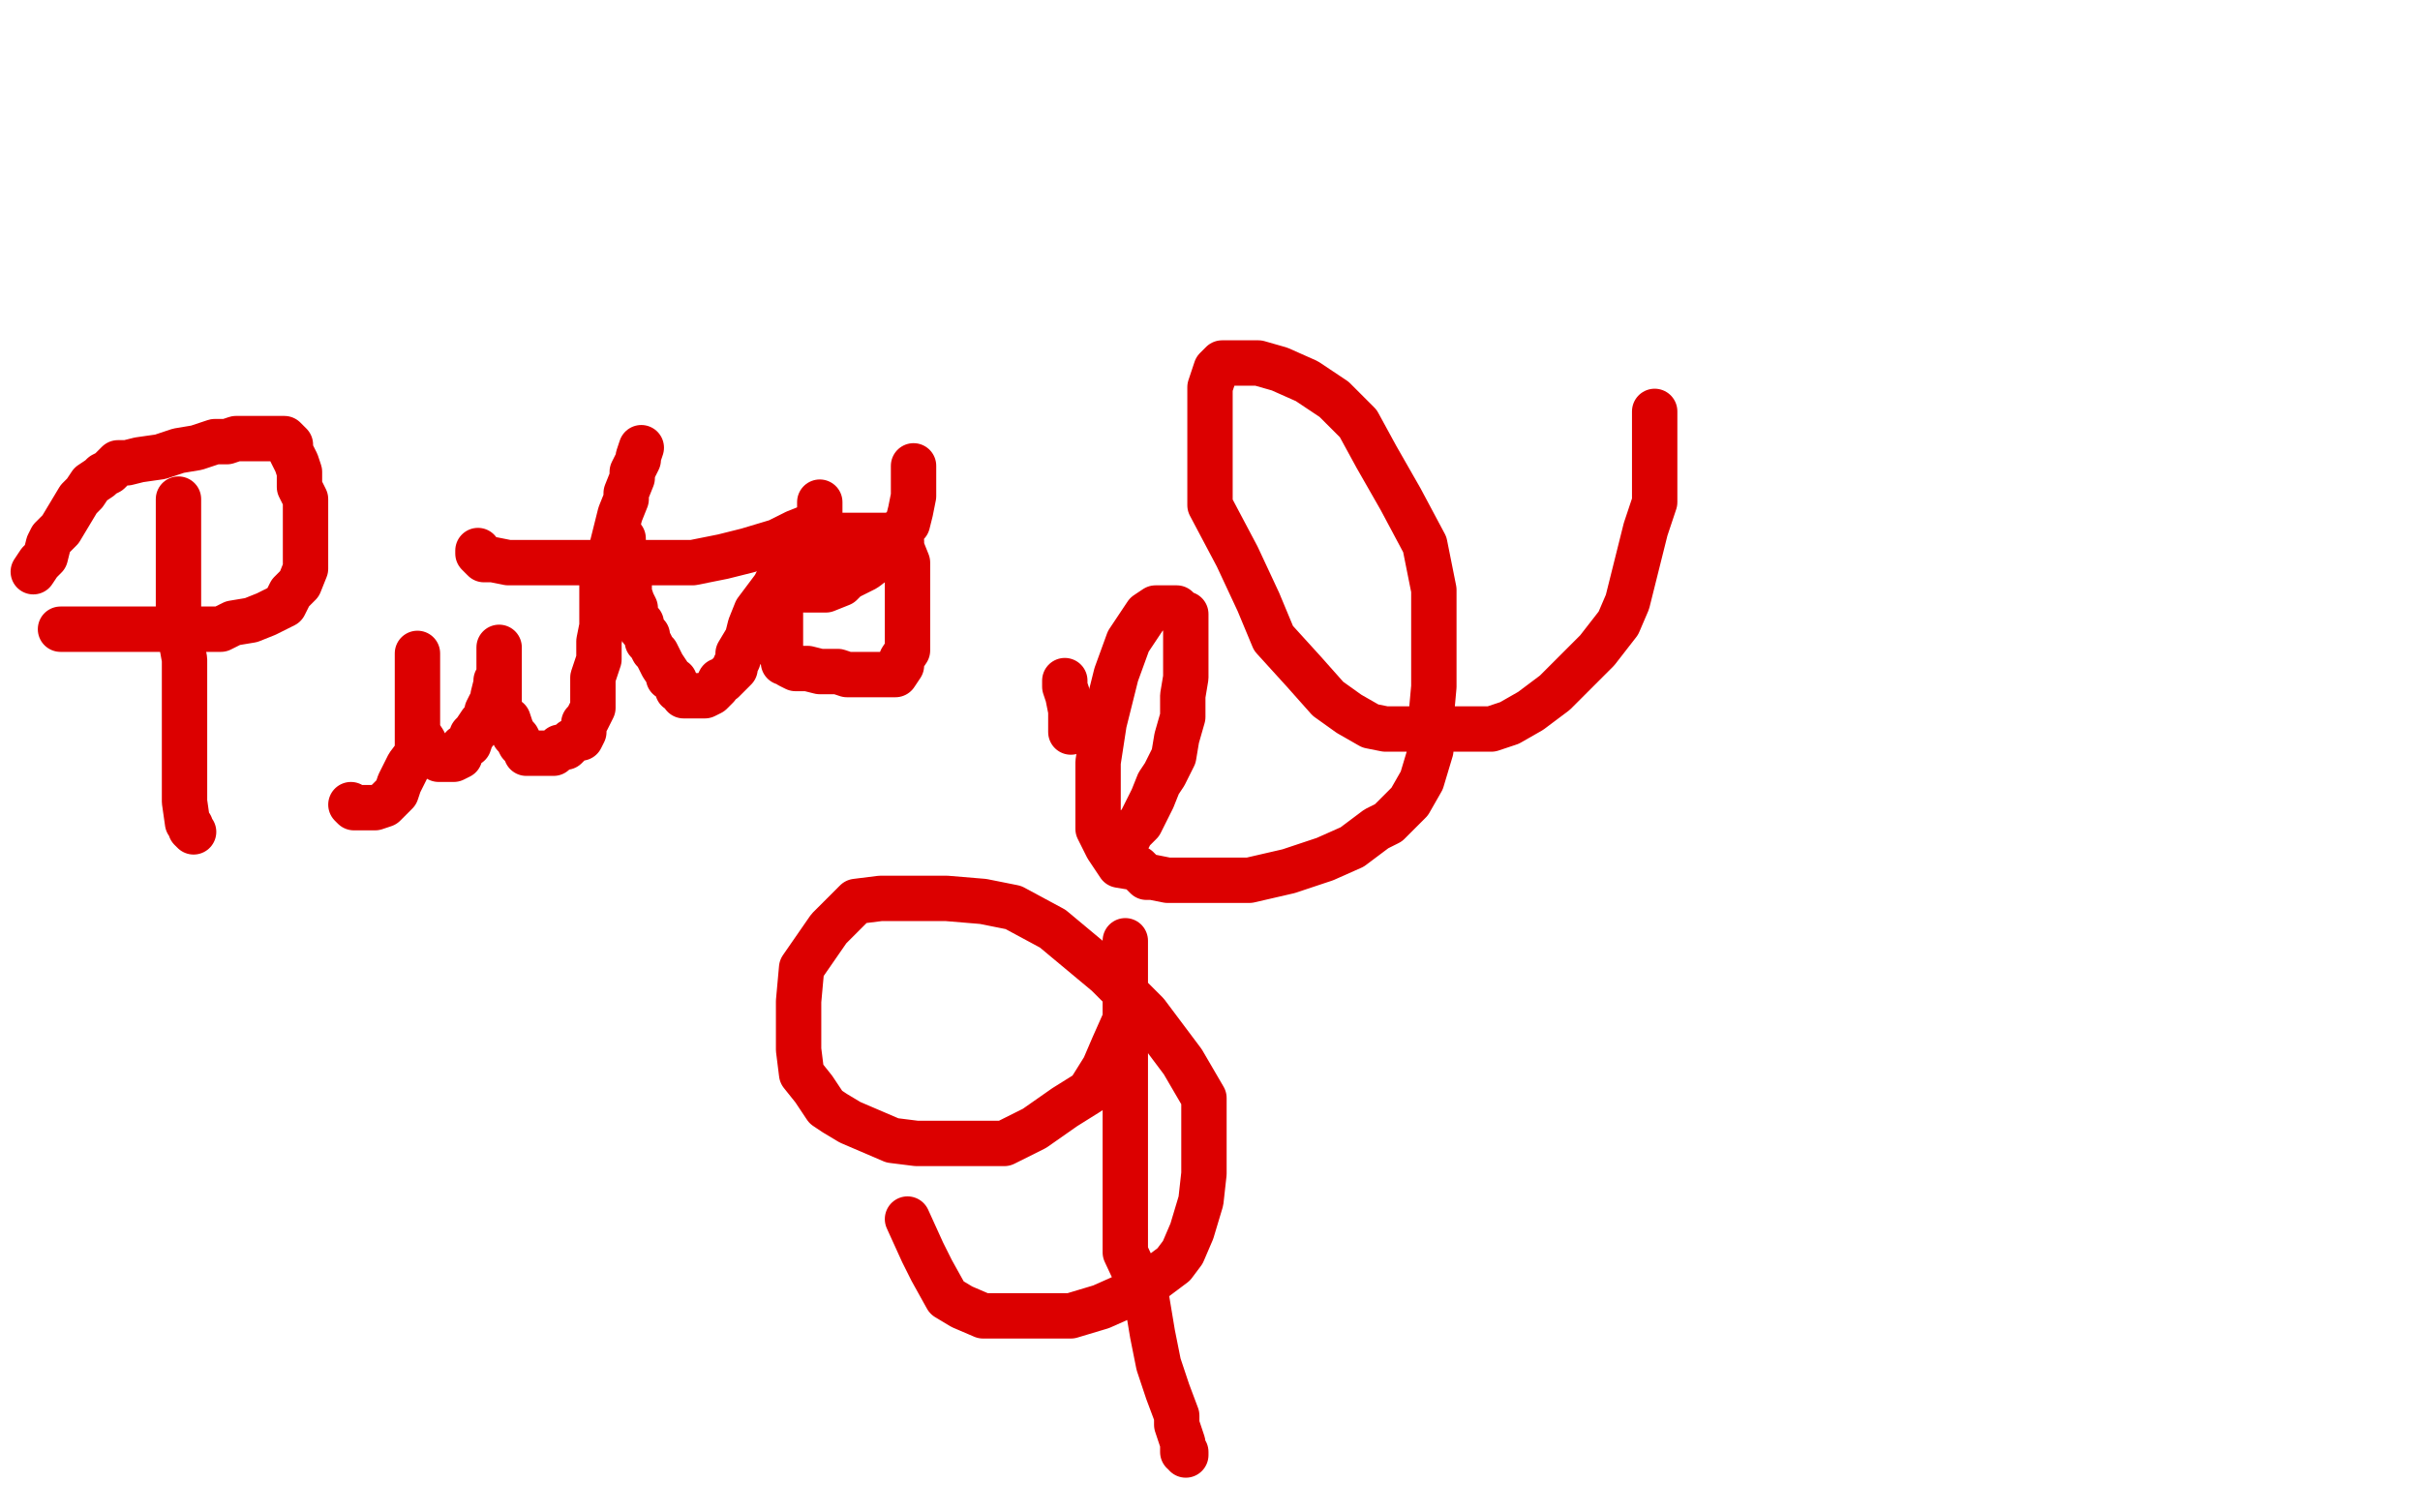 <?xml version="1.0" standalone="no"?>
<!DOCTYPE svg PUBLIC "-//W3C//DTD SVG 1.1//EN"
"http://www.w3.org/Graphics/SVG/1.1/DTD/svg11.dtd">

<svg width="800" height="500" version="1.1" xmlns="http://www.w3.org/2000/svg" xmlns:xlink="http://www.w3.org/1999/xlink" style="stroke-antialiasing: false"><desc>This SVG has been created on https://colorillo.com/</desc><rect x='0' y='0' width='800' height='500' style='fill: rgb(255,255,255); stroke-width:0' /><polyline points="59,165 59,167 59,167 59,172 59,172 59,175 59,175 59,182 59,182 59,188 59,188 59,195 59,195 59,207 59,207 61,218 61,218 61,230 61,230 61,240 61,240 61,250 61,250 61,259 61,259 61,265 61,265 62,272 63,273 63,274 64,275" style="fill: none; stroke: #dc0000; stroke-width: 15; stroke-linejoin: round; stroke-linecap: round; stroke-antialiasing: false; stroke-antialias: 0; opacity: 1.0"/>
<polyline points="11,189 13,186 13,186 15,184 15,184 16,180 16,180 17,178 17,178 20,175 20,175 23,170 23,170 26,165 26,165 28,163 28,163 30,160 30,160 33,158 33,158 34,157 34,157 36,156 36,156 39,153 39,153 42,153 46,152 53,151 59,149 65,148 71,146 75,146 78,145 82,145 85,145 88,145 91,145 92,145 94,145 96,147 96,149 98,153 99,156 99,161 101,165 101,168 101,171 101,175 101,178 101,183 101,188 99,193 96,196 94,200 92,201 88,203 83,205 77,206 73,208 67,208 62,208 56,208 54,208 51,208 47,208 45,208 39,208 36,208 31,208 26,208 21,208 20,208" style="fill: none; stroke: #dc0000; stroke-width: 15; stroke-linejoin: round; stroke-linecap: round; stroke-antialiasing: false; stroke-antialias: 0; opacity: 1.0"/>
<polyline points="116,266 117,267 117,267 119,267 119,267 121,267 121,267 123,267 123,267 124,267 124,267 127,266 127,266 128,265 128,265 131,262 131,262 132,259 132,259 133,257 133,257 135,253 135,253 138,249 138,246 138,242 138,237 138,231 138,225 138,220 138,218 138,216 138,218 138,221 138,223 138,226 138,228 138,230 138,231 138,234 138,236 138,238 138,241 138,242 140,245 141,247 142,248 143,249 144,250 145,251 146,251 148,251 149,251 150,251 152,250 152,249 153,247 155,246 156,243 157,242 159,239 160,239 161,236 161,235 162,233 163,232 163,230 164,226 164,225 165,224 165,223 165,222 165,221 165,220 165,219 165,218 165,216 165,215 165,214 165,216 165,218 165,220 165,222 165,224 165,227 165,228 165,231 165,234 167,238 168,238 169,241 170,243 171,244 172,246 173,247 174,248 174,249 175,249 177,249 178,249 180,249 183,249 185,247 187,247 188,246 189,245 191,244 192,244 193,242 193,240 193,239 194,238 196,234 196,231 196,228 196,224 198,218 198,212 199,207 199,201 199,197 199,193 200,189 201,188 201,184 202,182 203,178 204,174 205,170 207,165 207,163 209,158 209,156 211,152 211,151 212,148" style="fill: none; stroke: #dc0000; stroke-width: 15; stroke-linejoin: round; stroke-linecap: round; stroke-antialiasing: false; stroke-antialias: 0; opacity: 1.0"/>
<polyline points="205,178 206,178 206,178 206,179 206,179 206,181 206,181 206,183 206,183 206,184 206,184 206,187 206,187 207,189 207,189 208,191 208,191 208,192 208,192 208,194 208,194 208,196 208,196 209,199 209,199 210,201 210,204 212,206 212,208 214,210 214,212 215,213 216,215 217,216 218,218 219,220 221,223 221,224 223,225 224,228 226,229 226,230 227,230 229,230 231,230 233,230 235,229 237,227 238,225 239,225 241,223 243,221 243,220 244,218 244,216 247,211 248,207 250,202 253,198 256,194 257,192 258,192 258,196 258,199 258,204 258,208 258,211 258,216 259,218 259,219 260,219 261,220 263,221 267,221 271,222 275,222 277,222 280,223 282,223 285,223 286,223 287,223 289,223 291,223 293,223 296,223 298,220 298,218 300,215 300,212 300,205 300,198 300,192 300,186 298,181 298,179 297,178 296,178 294,177 291,177 287,177 285,177 284,177 283,177 281,177 280,177 277,177 276,178 275,178 273,178 273,179 271,180 270,181 269,185 268,187 268,188 266,191 266,193 266,194 266,195 267,195 268,195 270,195 273,195 278,193 280,191 286,188 290,185 291,184 294,182 297,177 298,175 300,173 301,169 302,164 302,163 302,160 302,158 302,157 302,156 302,154" style="fill: none; stroke: #dc0000; stroke-width: 15; stroke-linejoin: round; stroke-linecap: round; stroke-antialiasing: false; stroke-antialias: 0; opacity: 1.0"/>
<polyline points="158,182 158,183 158,183 159,184 159,184 160,185 160,185 163,185 163,185 168,186 168,186 172,186 172,186 178,186 178,186 185,186 185,186 189,186 189,186 196,186 196,186 203,186 203,186 209,186 209,186 216,186 216,186 222,186 229,186 239,184 247,182 257,179 263,176 268,174 270,173 271,172 271,170 271,169 271,166" style="fill: none; stroke: #dc0000; stroke-width: 15; stroke-linejoin: round; stroke-linecap: round; stroke-antialiasing: false; stroke-antialias: 0; opacity: 1.0"/>
<polyline points="352,225 352,227 352,227 353,230 353,230 354,235 354,235 354,242 354,242" style="fill: none; stroke: #dc0000; stroke-width: 15; stroke-linejoin: round; stroke-linecap: round; stroke-antialiasing: false; stroke-antialias: 0; opacity: 1.0"/>
<polyline points="367,278 367,279 367,279 368,279 368,279 369,279 369,279 371,279 371,279 373,277 373,277 374,275 374,275 377,272 377,272 379,268 379,268 381,264 381,264 383,259 383,259 385,256 385,256 388,250 388,250 389,244 391,237 391,230 392,224 392,218 392,213 392,210 392,208 392,205 392,203 391,203 390,202 389,201 387,201 385,201 382,201 379,203 373,212 369,223 365,239 363,252 363,265 363,274 366,280 370,286 376,287 378,289 379,290 381,290 386,291 391,291 401,291 413,291 426,288 438,284 447,280 455,274 459,272 466,265 470,258 473,248 473,238 474,227 474,216 474,204 474,195 471,180 463,165 455,151 449,140 441,132 432,126 423,122 416,120 411,120 406,120 404,120 402,122 400,128 400,137 400,152 400,167 409,184 416,199 421,211 431,222 439,231 446,236 453,240 458,241 466,241 473,241 481,241 487,241 490,241 493,241 499,239 506,235 514,229 520,223 528,215 535,206 538,199 541,187 544,175 547,166 547,156 547,147 547,136" style="fill: none; stroke: #dc0000; stroke-width: 15; stroke-linejoin: round; stroke-linecap: round; stroke-antialiasing: false; stroke-antialias: 0; opacity: 1.0"/>
<polyline points="300,403 305,414 305,414 308,420 308,420 313,429 313,429 318,432 318,432 325,435 325,435 331,435 331,435 338,435 338,435 346,435 346,435 354,435 354,435 364,432 364,432 373,428 373,428 380,424 380,424 388,418 388,418 391,414 394,407 397,397 398,388 398,378 398,363 391,351 379,335 366,322 348,307 335,300 325,298 313,297 303,297 291,297 283,298 274,307 265,320 264,331 264,341 264,347 265,355 269,360 273,366 276,368 281,371 288,374 295,377 303,378 313,378 322,378 332,378 342,373 352,366 360,361 365,353 368,346 372,337 372,332 372,323 372,317 372,312 372,311 372,316 372,335 372,357 372,382 372,397 372,414 379,429 381,441 383,451 386,460 389,468 389,471 391,477 391,480 392,480 392,481" style="fill: none; stroke: #dc0000; stroke-width: 15; stroke-linejoin: round; stroke-linecap: round; stroke-antialiasing: false; stroke-antialias: 0; opacity: 1.0"/>
</svg>
